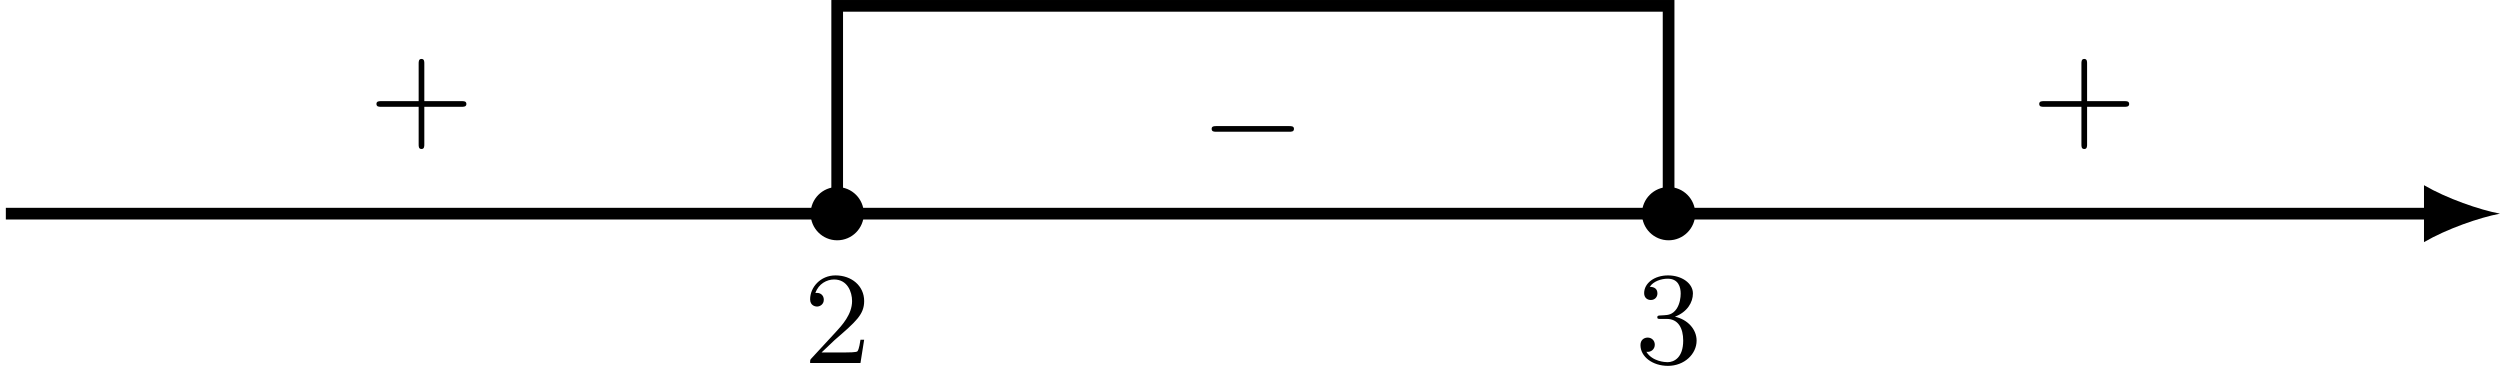 <?xml version='1.0' encoding='UTF-8'?>
<!-- This file was generated by dvisvgm 2.13.3 -->
<svg version='1.1' xmlns='http://www.w3.org/2000/svg' xmlns:xlink='http://www.w3.org/1999/xlink' width='340.961pt' height='49.899pt' viewBox='-0 246.578 340.961 49.899'>
<defs>
<path id='g2-0' d='M6.052-2.053C6.214-2.053 6.384-2.053 6.384-2.251C6.384-2.439 6.205-2.439 6.052-2.439H1.103C.95-2.439 .771-2.439 .771-2.251C.771-2.053 .941-2.053 1.103-2.053H6.052Z'/>
<path id='g6-43' d='M6.33-2.053C6.456-2.053 6.644-2.053 6.644-2.242C6.644-2.439 6.474-2.439 6.33-2.439H3.775V-5.003C3.775-5.147 3.775-5.317 3.578-5.317C3.389-5.317 3.389-5.129 3.389-5.003V-2.439H.825C.699-2.439 .511-2.439 .511-2.251C.511-2.053 .681-2.053 .825-2.053H3.389V.511C3.389 .655 3.389 .825 3.587 .825C3.775 .825 3.775 .637 3.775 .511V-2.053H6.33Z'/>
<path id='g6-50' d='M4.142-1.587H3.891C3.873-1.47 3.802-.941 3.685-.798C3.631-.717 3.013-.717 2.833-.717H1.237L2.125-1.56C3.596-2.833 4.142-3.309 4.142-4.223C4.142-5.254 3.291-5.972 2.188-5.972C1.157-5.972 .457-5.156 .457-4.34C.457-3.891 .843-3.847 .924-3.847C1.121-3.847 1.39-3.99 1.39-4.313C1.39-4.582 1.201-4.779 .924-4.779C.879-4.779 .852-4.779 .816-4.77C1.031-5.407 1.605-5.694 2.089-5.694C3.004-5.694 3.318-4.842 3.318-4.223C3.318-3.309 2.627-2.564 2.197-2.098L.556-.323C.457-.224 .457-.206 .457 0H3.891L4.142-1.587Z'/>
<path id='g6-51' d='M2.735-3.156C3.569-3.47 3.963-4.125 3.963-4.743C3.963-5.434 3.201-5.972 2.268-5.972S.637-5.443 .637-4.761C.637-4.465 .834-4.295 1.094-4.295S1.542-4.483 1.542-4.743C1.542-5.057 1.327-5.192 1.022-5.192C1.255-5.568 1.802-5.747 2.242-5.747C2.986-5.747 3.129-5.156 3.129-4.734C3.129-4.465 3.075-4.035 2.851-3.694C2.573-3.291 2.26-3.273 2-3.255C1.775-3.237 1.757-3.237 1.686-3.237C1.605-3.228 1.533-3.219 1.533-3.12C1.533-3.004 1.605-3.004 1.757-3.004H2.179C2.959-3.004 3.3-2.376 3.3-1.524C3.3-.377 2.69-.054 2.233-.054C2.062-.054 1.193-.099 .789-.762C1.112-.717 1.363-.941 1.363-1.246C1.363-1.542 1.139-1.731 .879-1.731C.655-1.731 .386-1.596 .386-1.219C.386-.421 1.219 .197 2.26 .197C3.38 .197 4.214-.61 4.214-1.524C4.214-2.304 3.596-2.968 2.735-3.156Z'/>
</defs>
<g id='page8' transform='matrix(2 0 0 2 0 0)'>
<path d='M.398 137.859H165.816' stroke='#000' fill='none' stroke-width='.797'/>
<path d='M170.48 137.859C169.097 137.602 166.851 136.824 165.297 135.918V139.801C166.851 138.895 169.097 138.117 170.48 137.859'/>
<path d='M57.09 137.859V123.688H113.785V137.859' stroke='#000' fill='none' stroke-width='.797' stroke-miterlimit='10'/>
<g transform='matrix(1 0 0 1 -2.304 10.182)'>
<use x='57.091' y='137.859' xlink:href='#g6-50'/>
</g>
<g transform='matrix(1 0 0 1 54.39 10.182)'>
<use x='57.091' y='137.859' xlink:href='#g6-51'/>
</g>
<g transform='matrix(1 0 0 1 81.457 -5.234)'>
<use x='57.091' y='137.859' xlink:href='#g6-43'/>
</g>
<g transform='matrix(1 0 0 1 24.763 -3.533)'>
<use x='57.091' y='137.859' xlink:href='#g2-0'/>
</g>
<g transform='matrix(1 0 0 1 -31.931 -5.234)'>
<use x='57.091' y='137.859' xlink:href='#g6-43'/>
</g>
<path d='M58.508 137.859C58.508 137.078 57.875 136.441 57.09 136.441C56.309 136.441 55.676 137.078 55.676 137.859C55.676 138.641 56.309 139.277 57.09 139.277C57.875 139.277 58.508 138.641 58.508 137.859Z'/>
<path d='M58.508 137.859C58.508 137.078 57.875 136.441 57.09 136.441C56.309 136.441 55.676 137.078 55.676 137.859C55.676 138.641 56.309 139.277 57.09 139.277C57.875 139.277 58.508 138.641 58.508 137.859Z' stroke='#000' fill='none' stroke-width='.797' stroke-miterlimit='10'/>
<path d='M115.203 137.859C115.203 137.078 114.566 136.441 113.785 136.441C113.004 136.441 112.367 137.078 112.367 137.859C112.367 138.641 113.004 139.277 113.785 139.277C114.566 139.277 115.203 138.641 115.203 137.859Z'/>
<path d='M115.203 137.859C115.203 137.078 114.566 136.441 113.785 136.441C113.004 136.441 112.367 137.078 112.367 137.859C112.367 138.641 113.004 139.277 113.785 139.277C114.566 139.277 115.203 138.641 115.203 137.859Z' stroke='#000' fill='none' stroke-width='.797' stroke-miterlimit='10'/>
</g>
</svg>